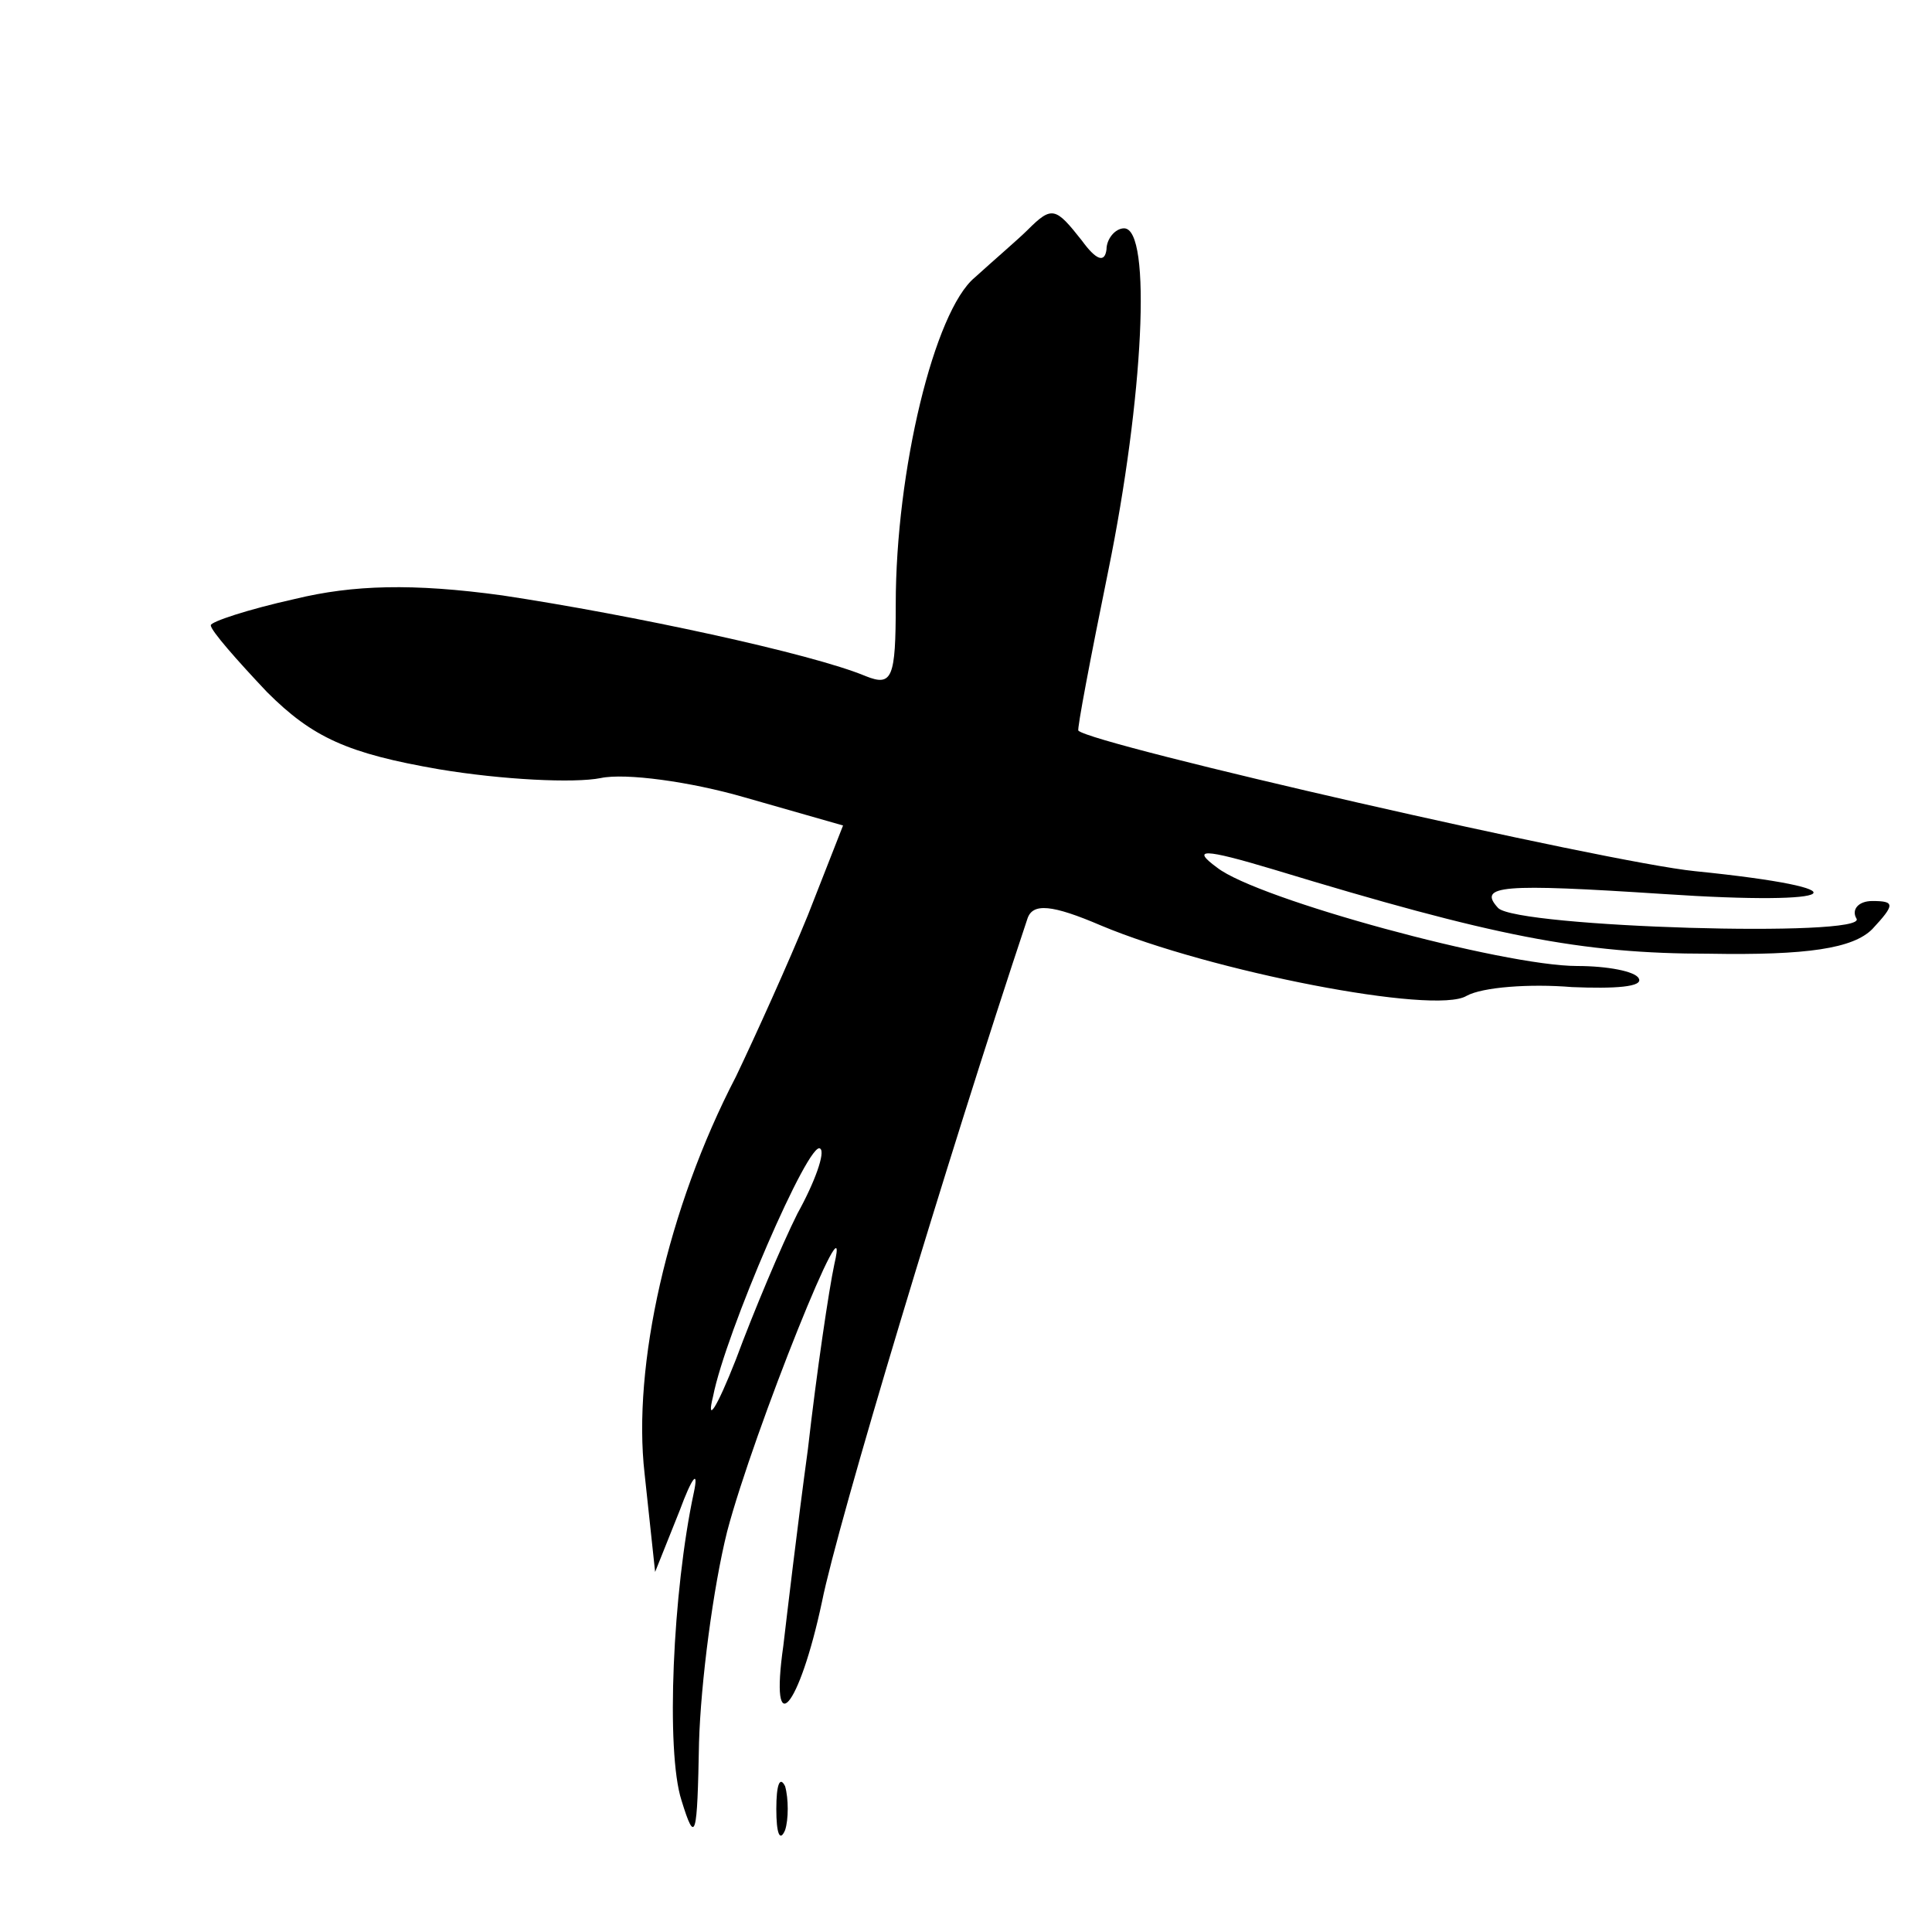 <?xml version="1.0" standalone="no"?>
<!DOCTYPE svg PUBLIC "-//W3C//DTD SVG 20010904//EN"
 "http://www.w3.org/TR/2001/REC-SVG-20010904/DTD/svg10.dtd">
<svg version="1.0" xmlns="http://www.w3.org/2000/svg"
 width="110pt" height="110pt" viewBox="0 0 110 110"
 preserveAspectRatio="xMidYMid meet">
<g transform="translate(0,110) scale(0.1,-0.1)"
fill="#000000" stroke="none">
<path d="M585 969 c-5 -5 -19 -17 -30 -27 -23 -19 -45 -110 -45 -186 0 -42 -2
-47 -17 -41 -31 13 -134 35 -207 46 -51 7 -85 6 -118 -2 -27 -6 -48 -13 -48
-15 0 -3 15 -20 32 -38 26 -26 46 -35 98 -44 36 -6 77 -8 92 -5 14 3 51 -2 82
-11 l56 -16 -20 -51 c-11 -27 -30 -69 -41 -92 -39 -75 -59 -165 -52 -226 l6
-56 14 35 c7 19 11 24 8 10 -12 -56 -16 -147 -7 -175 8 -26 9 -21 10 33 1 34
8 88 16 120 15 57 72 199 61 152 -3 -14 -10 -61 -15 -105 -6 -44 -12 -95 -14
-112 -8 -56 9 -36 22 25 9 45 71 251 117 389 3 9 14 8 42 -4 62 -26 190 -51
208 -40 9 5 36 7 60 5 24 -1 41 0 38 5 -2 4 -18 7 -35 7 -42 0 -182 38 -205
56 -15 11 -8 11 32 -1 125 -38 175 -48 248 -48 56 -1 82 3 93 14 13 14 13 16
0 16 -8 0 -12 -5 -9 -10 7 -11 -193 -5 -204 6 -12 13 2 14 94 8 104 -7 117 3
18 13 -50 5 -343 72 -351 80 -1 0 7 42 17 91 20 98 25 195 9 195 -5 0 -10 -6
-10 -12 -1 -8 -6 -6 -14 5 -15 19 -17 20 -31 6z m-131 -560 c-9 -18 -25 -56
-35 -83 -11 -28 -17 -37 -13 -21 7 36 55 147 61 141 3 -2 -3 -19 -13 -37z"/>
<path d="M442 70 c0 -14 2 -19 5 -12 2 6 2 18 0 25 -3 6 -5 1 -5 -13z"/>
</g>
</svg>
